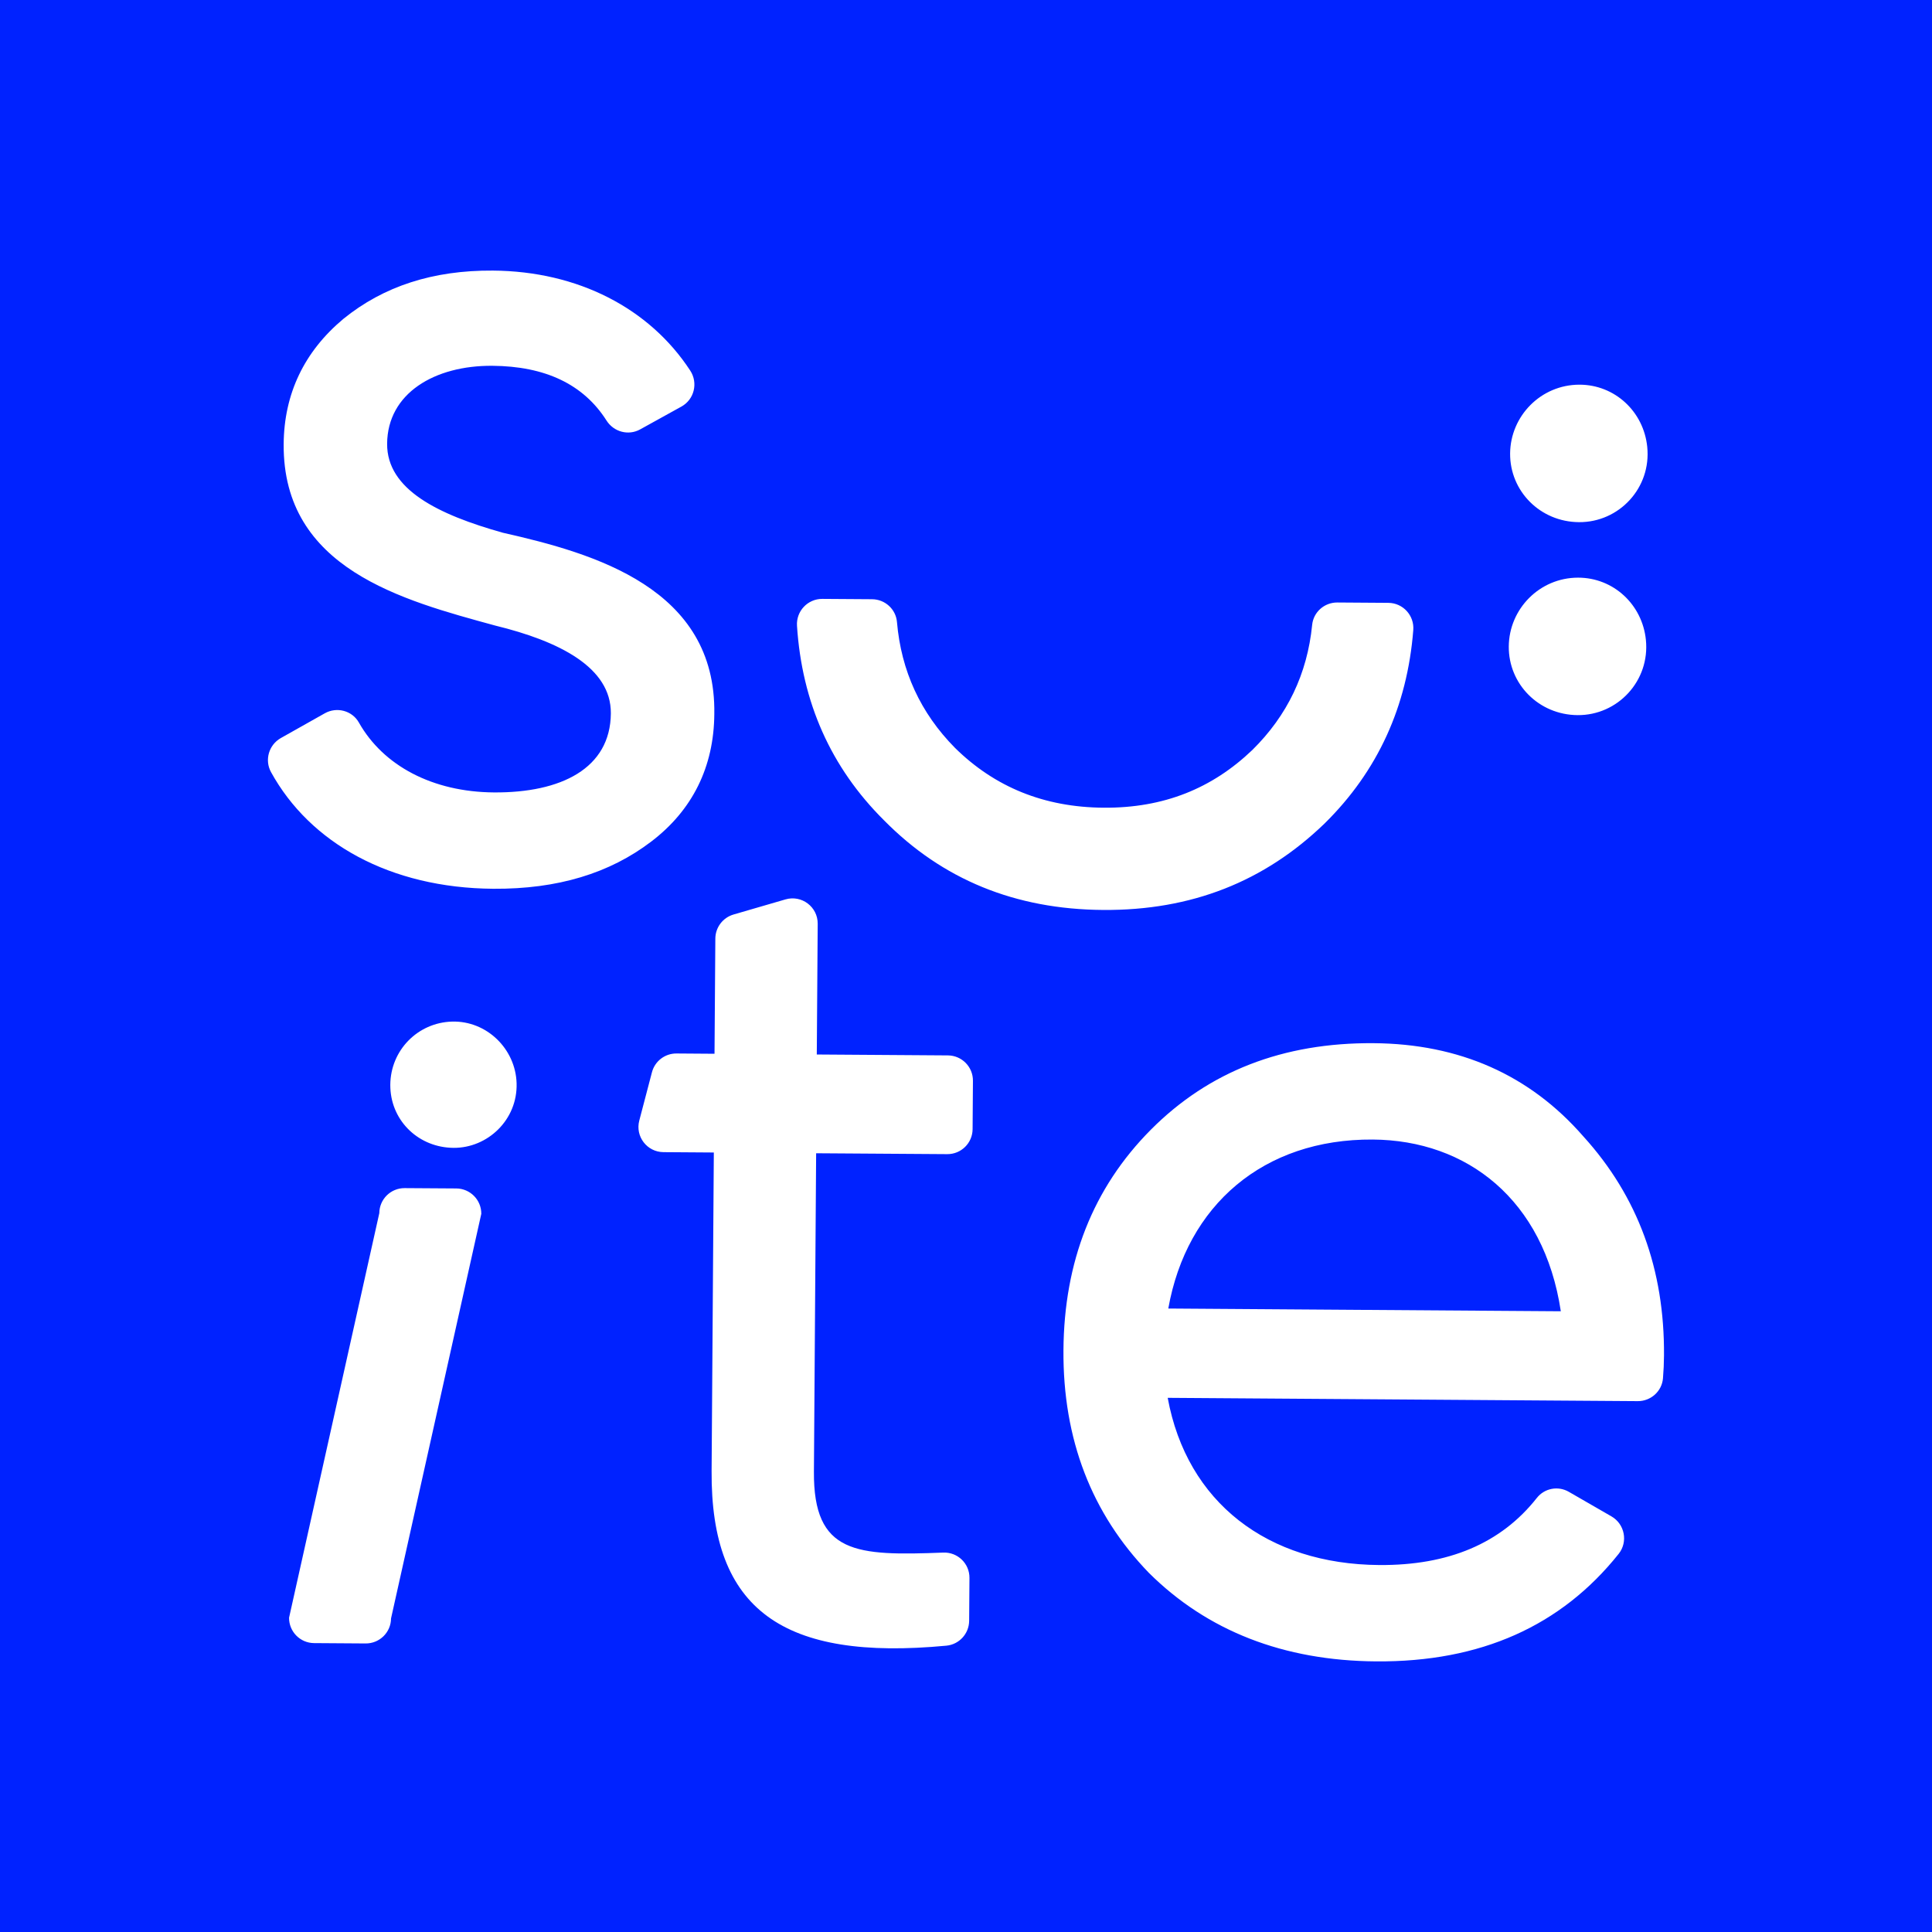 <svg width="120" height="120" viewBox="0 0 120 120" fill="none" xmlns="http://www.w3.org/2000/svg">
<rect x="0" y="0" width="120" height="120" fill="#808080" stroke="none"/>
<g clip-path="url(#clip0_3859_70)">
<rect width="120" height="120" fill="#0022FF"/>
<path d="M98.375 0H21.625C9.682 0 0 9.682 0 21.625V98.375C0 110.318 9.682 120 21.625 120H98.375C110.318 120 120 110.318 120 98.375V21.625C120 9.682 110.318 0 98.375 0Z" fill="#0022FF"/>
<path d="M85.313 64.794C90.641 64.832 95.009 66.759 98.34 70.579C101.745 74.325 103.392 78.864 103.354 84.191C103.351 84.664 103.33 85.14 103.29 85.613C103.222 86.419 102.532 87.033 101.721 87.027L72.53 86.822H72.528C73.723 93.328 78.734 97.158 85.668 97.207C89.966 97.237 93.228 95.866 95.456 93.039C95.931 92.436 96.775 92.274 97.44 92.658L100.089 94.185C100.916 94.661 101.132 95.766 100.538 96.513C96.967 100.992 91.966 103.238 85.481 103.192C79.715 103.152 74.982 101.294 71.357 97.691C67.805 94.015 66.013 89.403 66.053 83.856C66.091 78.382 67.876 73.796 71.479 70.171C75.082 66.546 79.694 64.753 85.313 64.794ZM48.789 55.863C49.794 55.571 50.797 56.328 50.789 57.377L50.732 65.497L58.877 65.553C59.742 65.559 60.437 66.265 60.431 67.13L60.41 70.133C60.404 70.998 59.699 71.692 58.834 71.686L50.692 71.631L50.554 91.412C50.519 96.54 53.19 96.642 58.59 96.434C59.483 96.399 60.223 97.116 60.215 98.008L60.196 100.667C60.191 101.47 59.58 102.14 58.78 102.216C48.662 103.17 44.139 100.024 44.199 91.366L44.337 71.584L41.21 71.562C40.188 71.554 39.447 70.59 39.707 69.6L40.493 66.602C40.674 65.91 41.301 65.429 42.017 65.434L44.38 65.451L44.431 58.296C44.437 57.604 44.894 56.998 45.558 56.803L48.789 55.863ZM28.34 73.817C29.204 73.823 29.9 74.528 29.894 75.393L24.288 100.524C24.282 101.389 23.576 102.083 22.712 102.078L19.509 102.056C18.643 102.051 17.948 101.345 17.954 100.48L23.56 75.349C23.566 74.485 24.271 73.79 25.136 73.796L28.34 73.817ZM85.267 70.779C78.48 70.731 73.703 74.858 72.565 81.275L96.945 81.445C95.899 74.504 91.106 70.82 85.267 70.779ZM28.075 63.453C30.221 63.391 32.024 65.14 32.087 67.286C32.154 69.554 30.286 71.311 28.17 71.295C26.041 71.279 24.338 69.678 24.246 67.58L24.242 67.378C24.258 65.232 25.948 63.515 28.075 63.453ZM54.168 37.219C54.968 37.225 55.644 37.836 55.712 38.634C55.974 41.674 57.174 44.282 59.317 46.453C61.782 48.88 64.84 50.144 68.562 50.168C72.284 50.192 75.287 48.972 77.785 46.583C79.958 44.442 81.197 41.853 81.5 38.814C81.578 38.017 82.261 37.416 83.064 37.422L86.23 37.444H86.232C87.143 37.45 87.854 38.23 87.781 39.139C87.408 43.874 85.573 47.894 82.281 51.14C78.532 54.765 73.993 56.557 68.519 56.519C63.045 56.481 58.531 54.625 54.906 50.949C51.595 47.657 49.811 43.612 49.503 38.871C49.443 37.963 50.165 37.193 51.076 37.198L54.168 37.219ZM30.618 16.807C35.894 16.845 40.339 19.143 42.872 23.019C43.372 23.784 43.123 24.814 42.32 25.255L39.758 26.672C39.028 27.074 38.12 26.826 37.673 26.123C36.238 23.863 33.856 22.744 30.575 22.72C26.999 22.695 24.066 24.425 24.045 27.563C24.026 30.41 27.226 31.964 31.232 33.089C36.917 34.37 44.494 36.541 44.367 44.35C44.343 47.635 43.009 50.327 40.441 52.278C37.873 54.232 34.654 55.23 30.64 55.203C24.215 55.157 19.252 52.356 16.833 47.956C16.422 47.207 16.697 46.266 17.44 45.844L20.174 44.304C20.917 43.886 21.871 44.134 22.29 44.877C23.803 47.558 26.861 49.191 30.68 49.219C34.84 49.248 37.917 47.737 37.941 44.306C37.96 41.46 34.759 39.83 30.754 38.854C24.999 37.281 17.565 35.33 17.619 27.594C17.64 24.455 18.9 21.836 21.325 19.808C23.82 17.781 26.893 16.78 30.618 16.807ZM98.018 35.879C100.218 35.879 102.007 37.552 102.229 39.741C102.489 42.29 100.48 44.437 97.988 44.418C95.58 44.401 93.696 42.49 93.713 40.155C93.729 37.828 95.623 35.879 98.018 35.879ZM98.102 23.893C100.302 23.894 102.092 25.566 102.313 27.756C102.573 30.305 100.564 32.451 98.072 32.432C95.664 32.416 93.78 30.505 93.796 28.17C93.812 25.842 95.707 23.893 98.102 23.893Z" fill="white"/>
</g>
<defs>
<clipPath id="clip0_3859_70">
<rect width="120" height="120" fill="white"/>
</clipPath>
</defs>
</svg>
